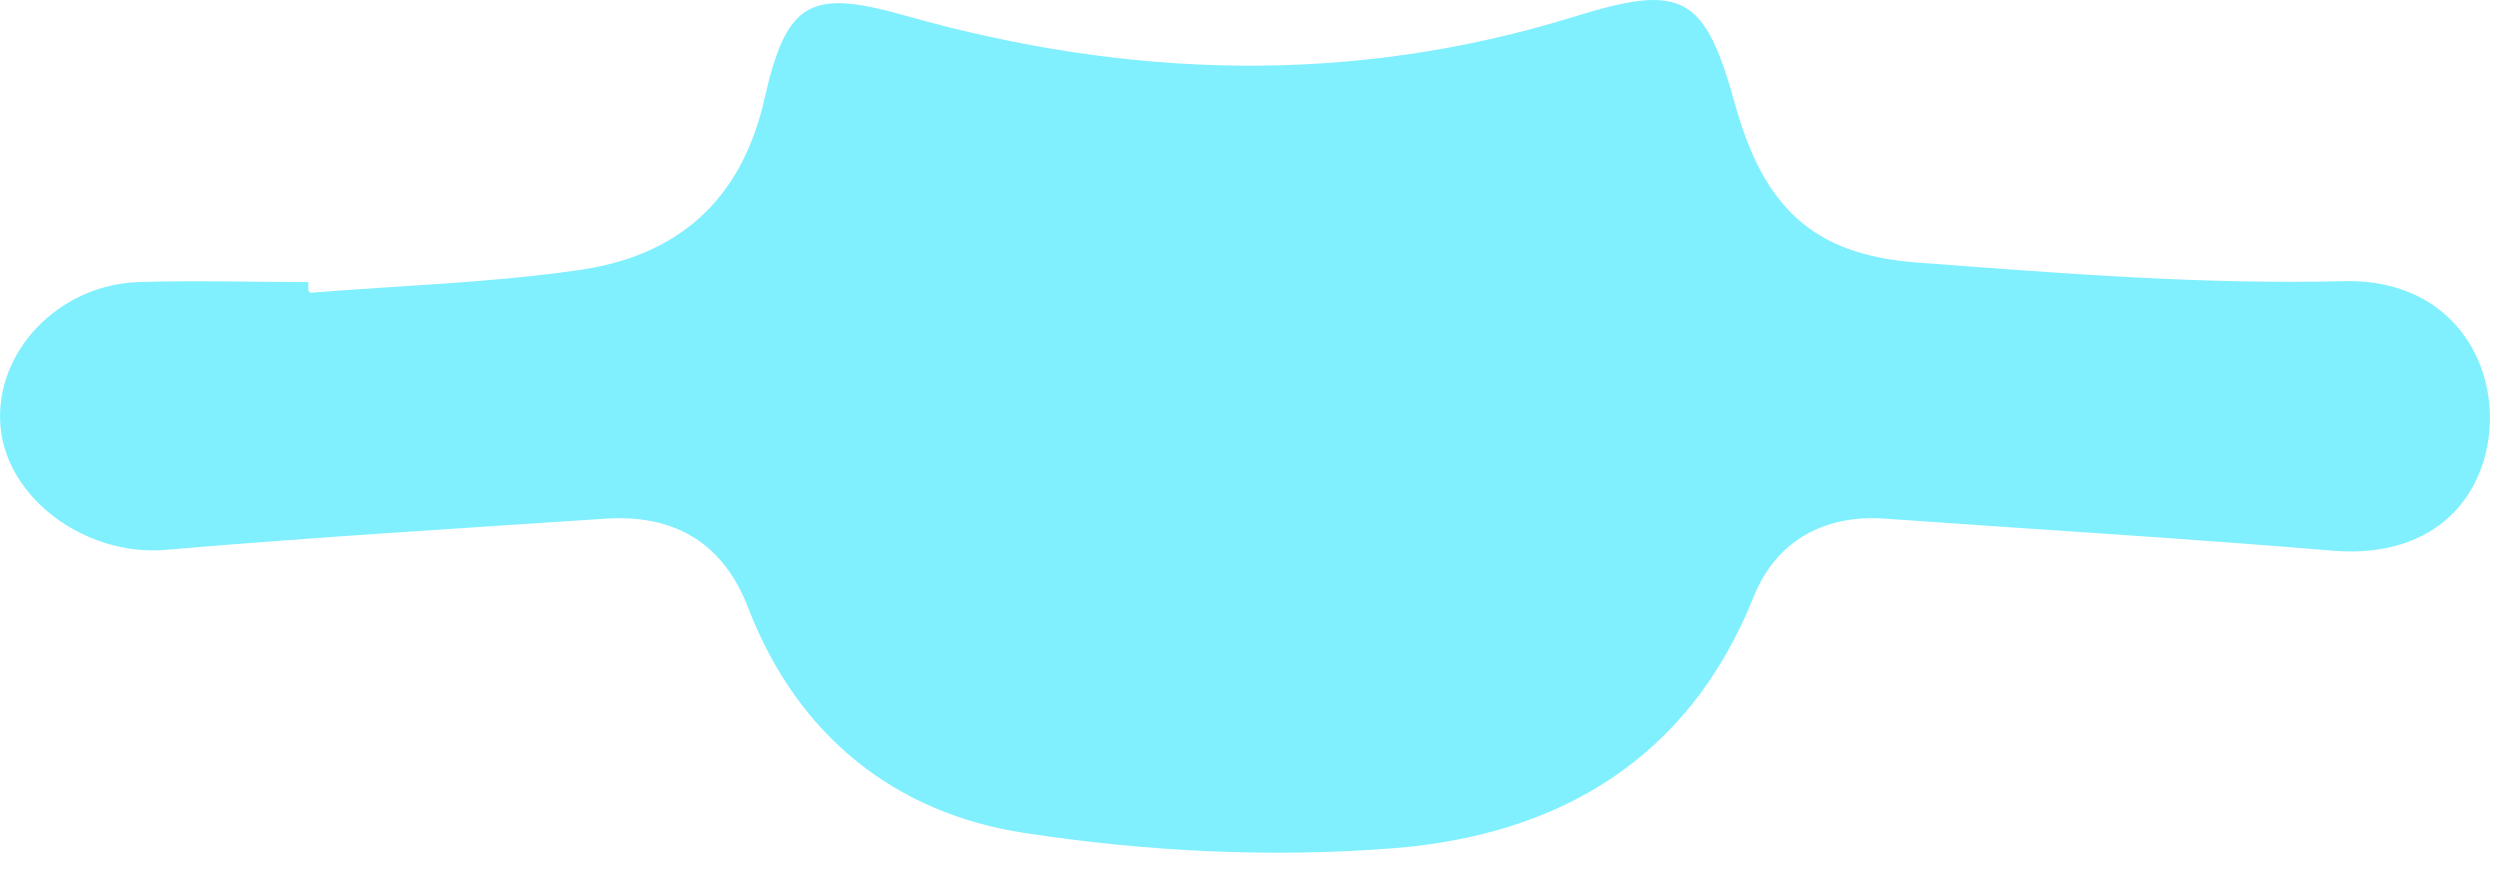 <?xml version="1.0" encoding="UTF-8"?> <svg xmlns="http://www.w3.org/2000/svg" width="28" height="10" viewBox="0 0 28 10" fill="none"><path d="M3.474 3.279C4.464 3.199 5.474 3.169 6.454 3.029C7.574 2.879 8.304 2.259 8.564 1.099C8.814 -0.011 9.094 -0.121 10.153 0.179C12.633 0.879 15.133 0.959 17.623 0.189C18.843 -0.191 19.093 -0.061 19.433 1.169C19.753 2.319 20.303 2.849 21.453 2.939C23.053 3.059 24.654 3.189 26.253 3.149C27.634 3.119 28.123 4.359 27.784 5.259C27.534 5.909 26.933 6.229 26.143 6.169C24.474 6.029 22.794 5.929 21.113 5.809C20.433 5.759 19.893 6.059 19.643 6.679C18.913 8.509 17.453 9.349 15.623 9.499C14.254 9.609 12.844 9.539 11.473 9.329C10.024 9.109 8.934 8.239 8.384 6.819C8.104 6.079 7.554 5.759 6.784 5.809C5.134 5.919 3.484 6.019 1.844 6.159C0.954 6.229 0.064 5.579 0.004 4.759C-0.056 3.939 0.654 3.189 1.554 3.159C2.184 3.139 2.824 3.159 3.454 3.159C3.454 3.189 3.454 3.219 3.454 3.259L3.474 3.279Z" fill="#80F0FF"></path></svg> 